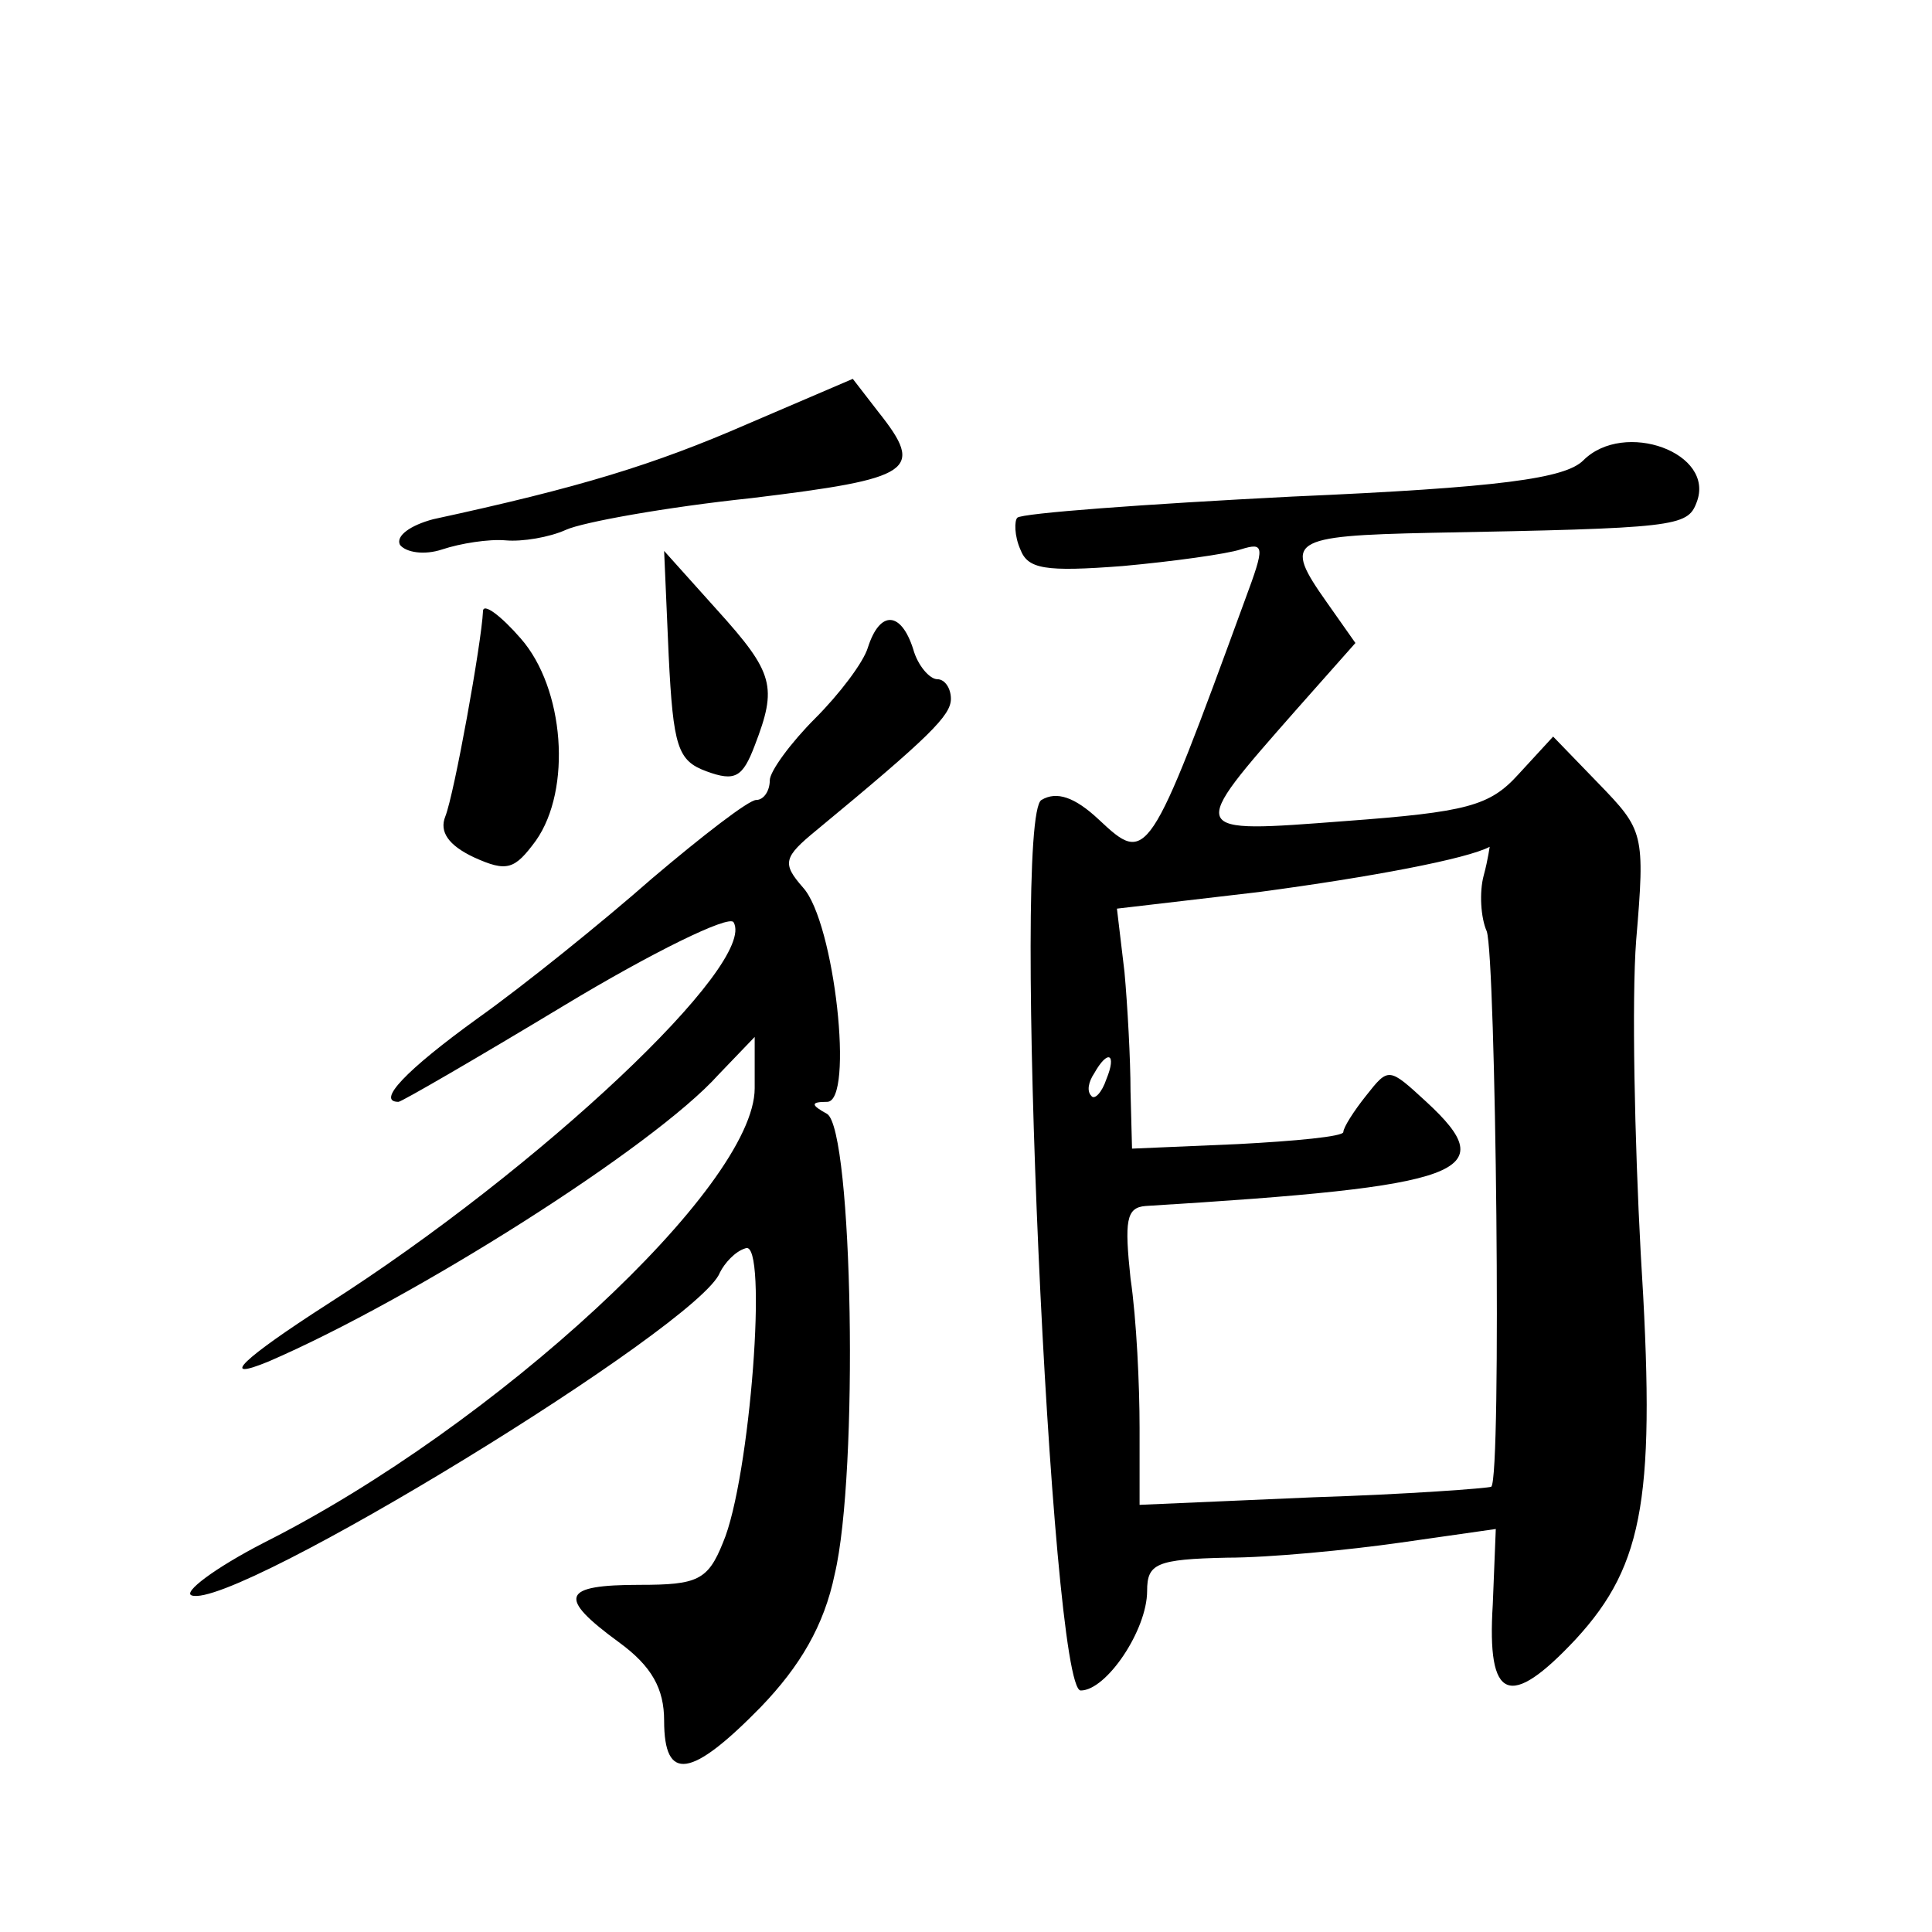 <?xml version="1.0" standalone="no"?>
<!DOCTYPE svg PUBLIC "-//W3C//DTD SVG 20010904//EN"
 "http://www.w3.org/TR/2001/REC-SVG-20010904/DTD/svg10.dtd">
<svg version="1.0" xmlns="http://www.w3.org/2000/svg"
 width="128pt" height="128pt" viewBox="0 0 128 128"
 preserveAspectRatio="xMidYMid meet">
<g transform="translate(0,128) scale(0.1,-0.1)"
fill="#0" stroke="none">
<path d="M495 999 c-62 -27 -111 -42 -208 -63 -15 -4 -25 -11 -22 -17 4 -5 16 -7
28 -3 12 4 31 7 42 6 11 -1 29 2 40 7 11 5 66 15 123 21 107 13 115 18 84 57 l-17
22 -70 -30z M1049 975 c-12 -12 -55 -18 -193 -24 -98 -5 -179 -11 -182 -14 -2 -2
-2 -12 2 -21 5 -13 16 -15 68 -11 33 3 69 8 78 11 16 5 16 2 3 -33 -64 -175 -65
-176 -97 -146 -16 15 -28 19 -38 13 -20 -11 6 -590 26 -590 17 0 44 40 44 66 0
18 6 21 53 22 28 0 80 5 115 10 l63 9 -2 -50 c-4 -64 11 -70 55 -23 46 50 53 96
43 256 -4 74 -6 168 -3 207 6 71 5 73 -25 104 l-30 31 -23 -25 c-19 -21 -34 -25
-115 -31 -105 -8 -105 -9 -32 74 l39 44 -19 27 c-29 41 -25 44 69 46 162 3 170
4 176 20 13 33 -48 55 -75 28z m-66 -275 c-3 -11 -2 -28 2 -37 6 -17 10 -362 3
-368 -2 -1 -55 -5 -118 -7 l-115 -5 0 51 c0 28 -2 72 -6 99 -4 38 -3 47 10 48 212
13 237 22 186 69 -25 23 -25 23 -40 4 -8 -10 -15 -21 -15 -24 0 -3 -32 -6 -70 -8
l-70 -3 -1 38 c0 21 -2 57 -4 79 l-5 42 94 11 c75 10 138 22 153 30 0 1 -1 -8 -4
-19z m-250 -135 c-3 -9 -8 -14 -10 -11 -3 3 -2 9 2 15 9 16 15 13 8 -4z M443 846
c3 -61 6 -70 25 -77 19 -7 24 -4 32 17 15 39 13 48 -25 90 l-35 39 3 -69z M320
875 c-1 -21 -19 -121 -25 -136 -4 -10 2 -19 19 -27 22 -10 27 -8 41 11 24 34 19
101 -10 134 -13 15 -25 24 -25 18z M575 851 c-3 -10 -19 -31 -35 -47 -16 -16 -30
-35 -30 -41 0 -7 -4 -13 -9 -13 -5 0 -36 -24 -69 -52 -33 -29 -85 -71 -116 -93
-47 -34 -67 -55 -52 -55 2 0 52 29 110 64 58 35 109 60 112 55 16 -27 -128 -163
-269 -253 -56 -36 -73 -52 -39 -38 95 41 255 142 298 190 l24 25 0 -34 c0 -65 -172
-224 -325 -301 -33 -17 -54 -33 -48 -35 28 -10 337 179 350 214 3 6 10 14 17 16
15 6 3 -153 -15 -195 -10 -25 -17 -28 -55 -28 -52 0 -55 -8 -14 -38 22 -16 30 -31
30 -52 0 -41 18 -38 64 9 26 27 42 54 49 88 16 67 12 294 -5 305 -11 6 -11 8 0
8 18 0 5 119 -16 142 -14 16 -13 20 9 38 75 62 89 76 89 87 0 7 -4 13 -9 13 -5
0 -13 9 -16 20 -8 25 -22 26 -30 1z"/>
</g>
</svg>
